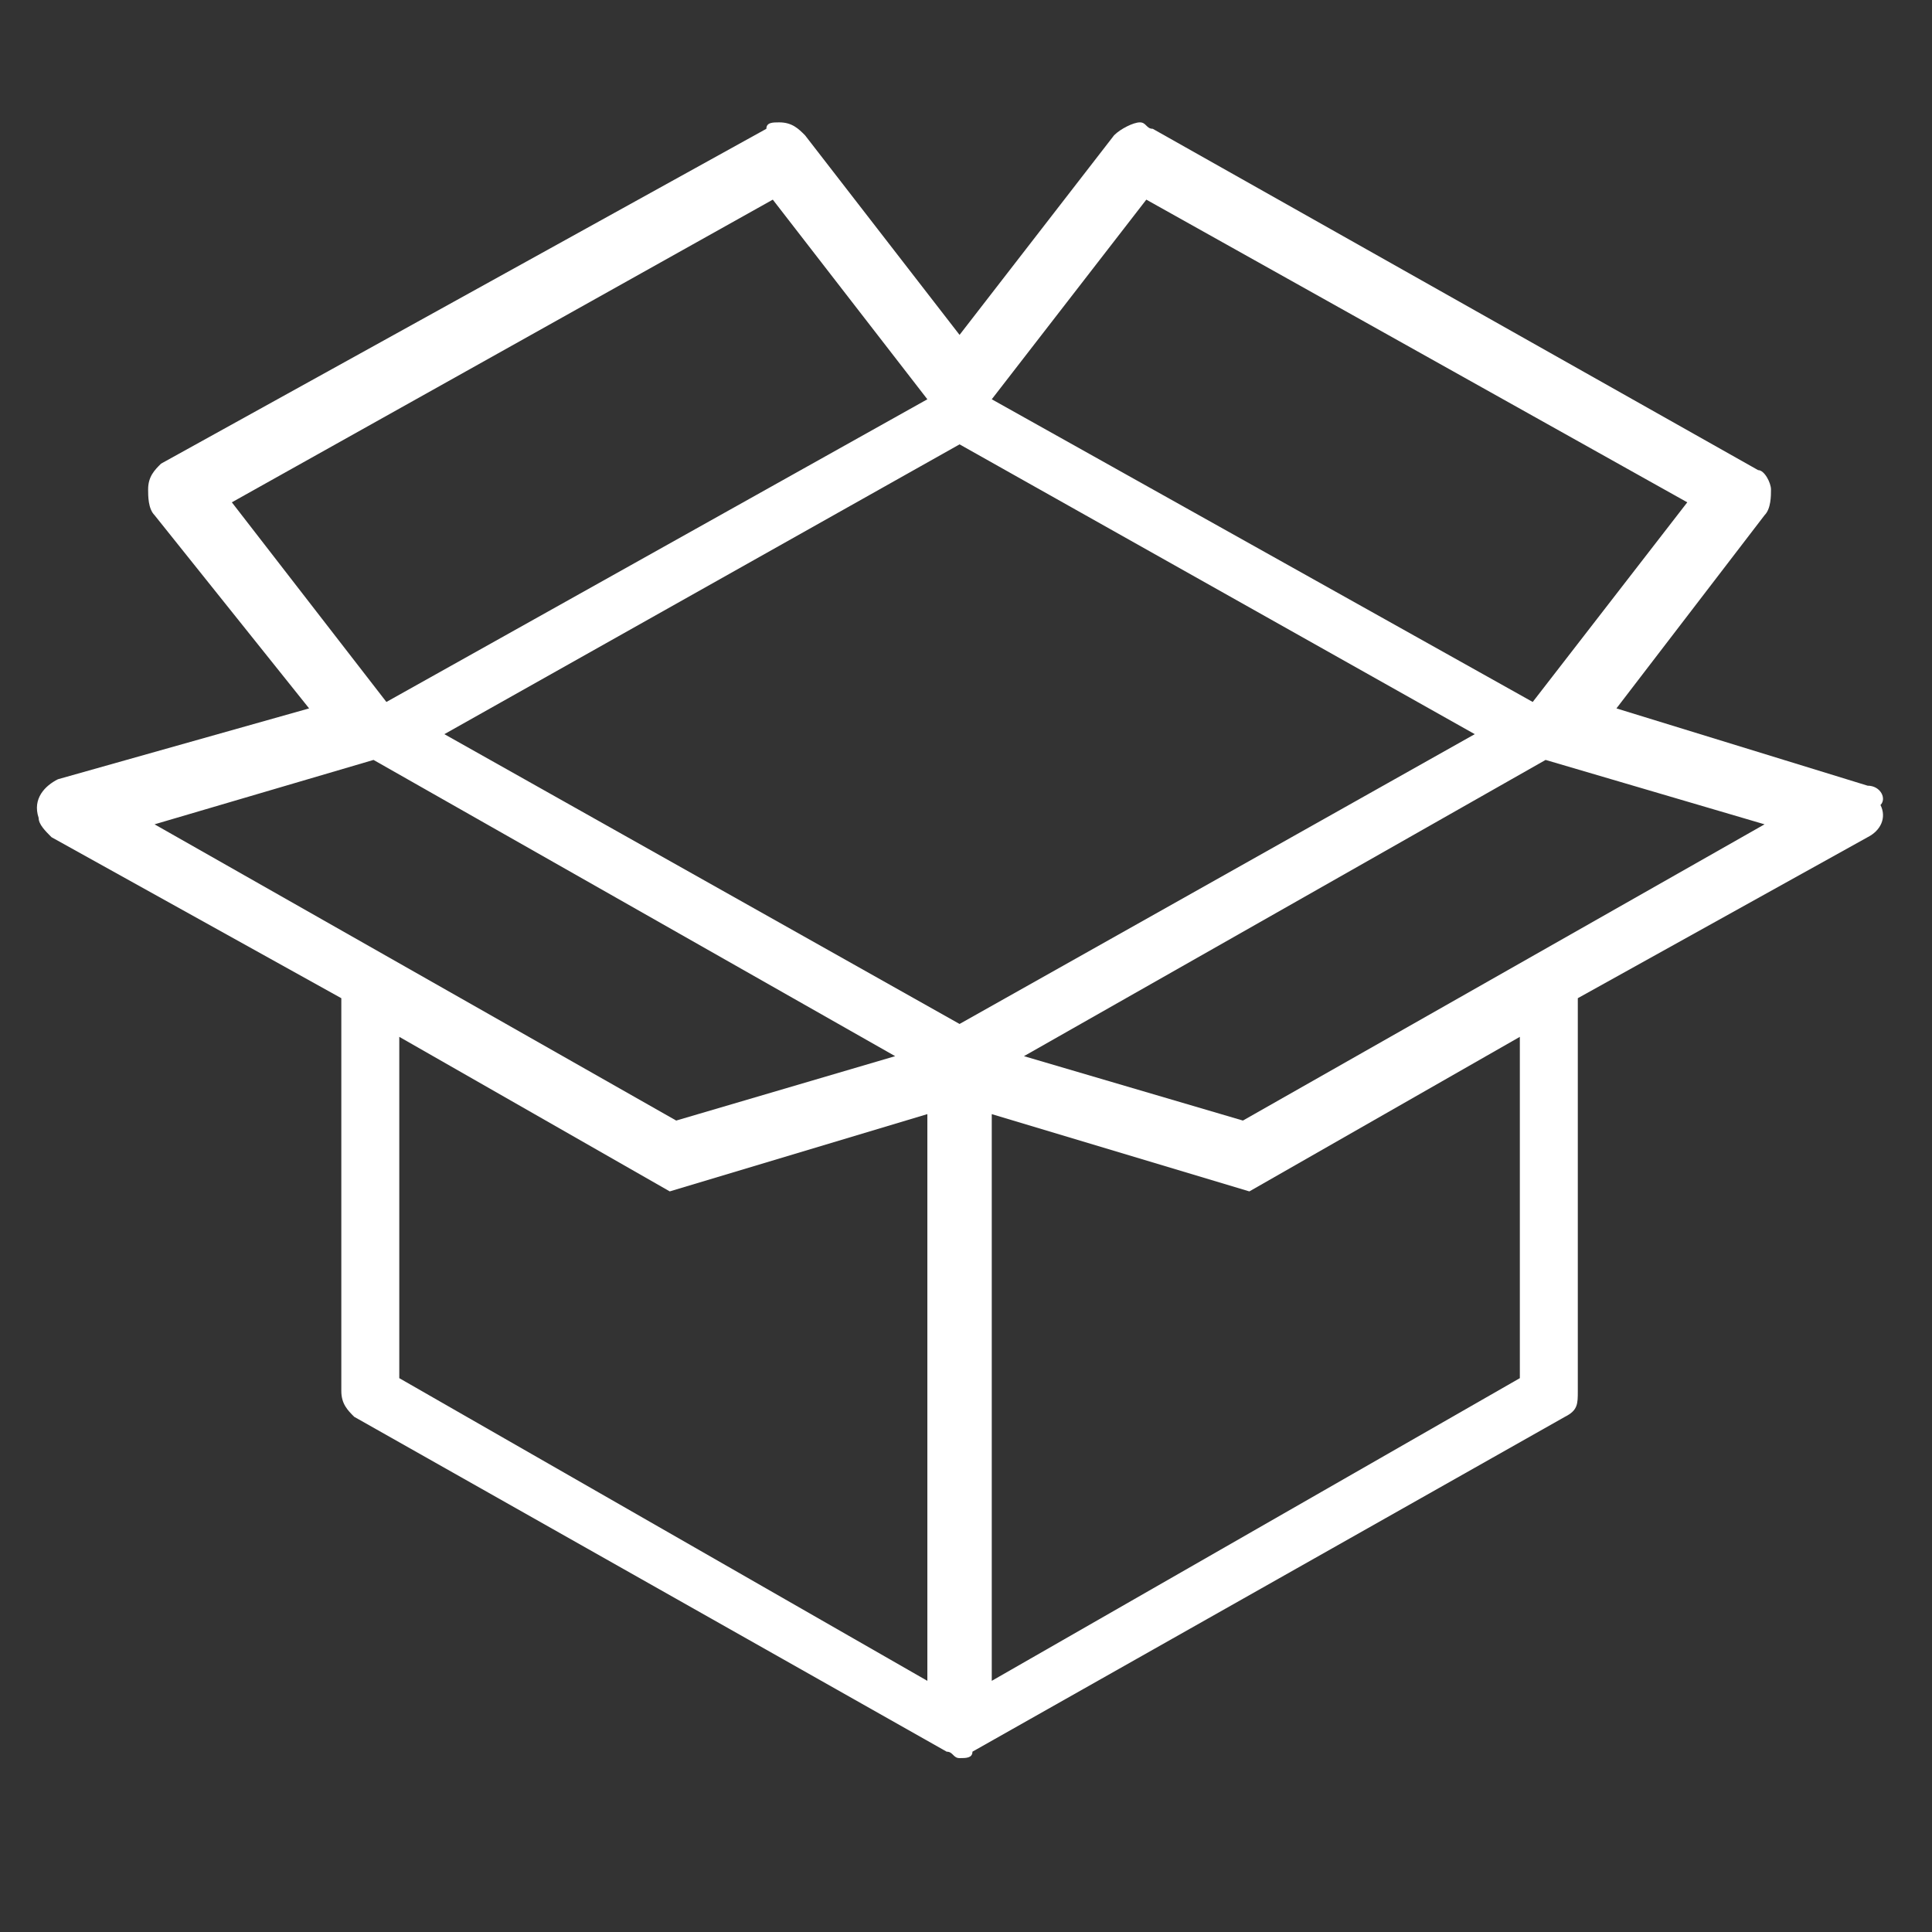 <?xml version="1.0" encoding="utf-8"?>
<!-- Generator: Adobe Illustrator 25.2.0, SVG Export Plug-In . SVG Version: 6.00 Build 0)  -->
<svg version="1.1" id="レイヤー_1" xmlns="http://www.w3.org/2000/svg" xmlns:xlink="http://www.w3.org/1999/xlink" x="0px"
	 y="0px" viewBox="0 0 30 30" style="enable-background:new 0 0 30 30;" xml:space="preserve">
<rect x="0" y="0" width="30" height="30" fill="#333333" stroke="none"/>
<style type="text/css">
	.st0{fill:#FFFFFF;}
</style>
<g>
	<path class="st0" d="M29,12.2L25.1,11L27.4,8c0.1-0.1,0.1-0.3,0.1-0.4c0-0.1-0.1-0.3-0.2-0.3l-9.4-5.3c-0.1,0-0.1-0.1-0.2-0.1
		c-0.1,0-0.3,0.1-0.4,0.2l-2.4,3.1l-2.4-3.1c-0.1-0.1-0.2-0.2-0.4-0.2c-0.1,0-0.2,0-0.2,0.1L2.5,7.2C2.4,7.3,2.3,7.4,2.3,7.6
		c0,0.1,0,0.3,0.1,0.4L4.8,11l-3.9,1.1c-0.2,0.1-0.4,0.3-0.3,0.6c0,0.1,0.1,0.2,0.2,0.3l4.5,2.5v6.1c0,0.2,0.1,0.3,0.2,0.4l9.2,5.2
		c0.1,0,0.1,0.1,0.2,0.1c0.1,0,0.2,0,0.2-0.1l9.2-5.2c0.2-0.1,0.2-0.2,0.2-0.4v-6.1l4.5-2.5c0.2-0.1,0.3-0.3,0.2-0.5
		C29.3,12.4,29.2,12.2,29,12.2z M17.8,3.1l8.4,4.7l-2.4,3.1l-8.4-4.7L17.8,3.1z M3.6,7.8L12,3.1l2.4,3.1L6,10.9L3.6,7.8z M2.4,12.8
		l3.4-1l8.1,4.6l-3.4,1L2.4,12.8z M14.4,26.1l-8.2-4.7l0-5.3l4.2,2.4l4-1.2L14.4,26.1z M14.9,15.9l-8-4.5l8-4.5l8,4.5L14.9,15.9z
		 M23.6,21.4l-8.2,4.7v-8.8l4,1.2l4.2-2.4V21.4z M19.3,17.4l-3.4-1l8.1-4.6l3.4,1L19.3,17.4z"/>
</g>
</svg>

